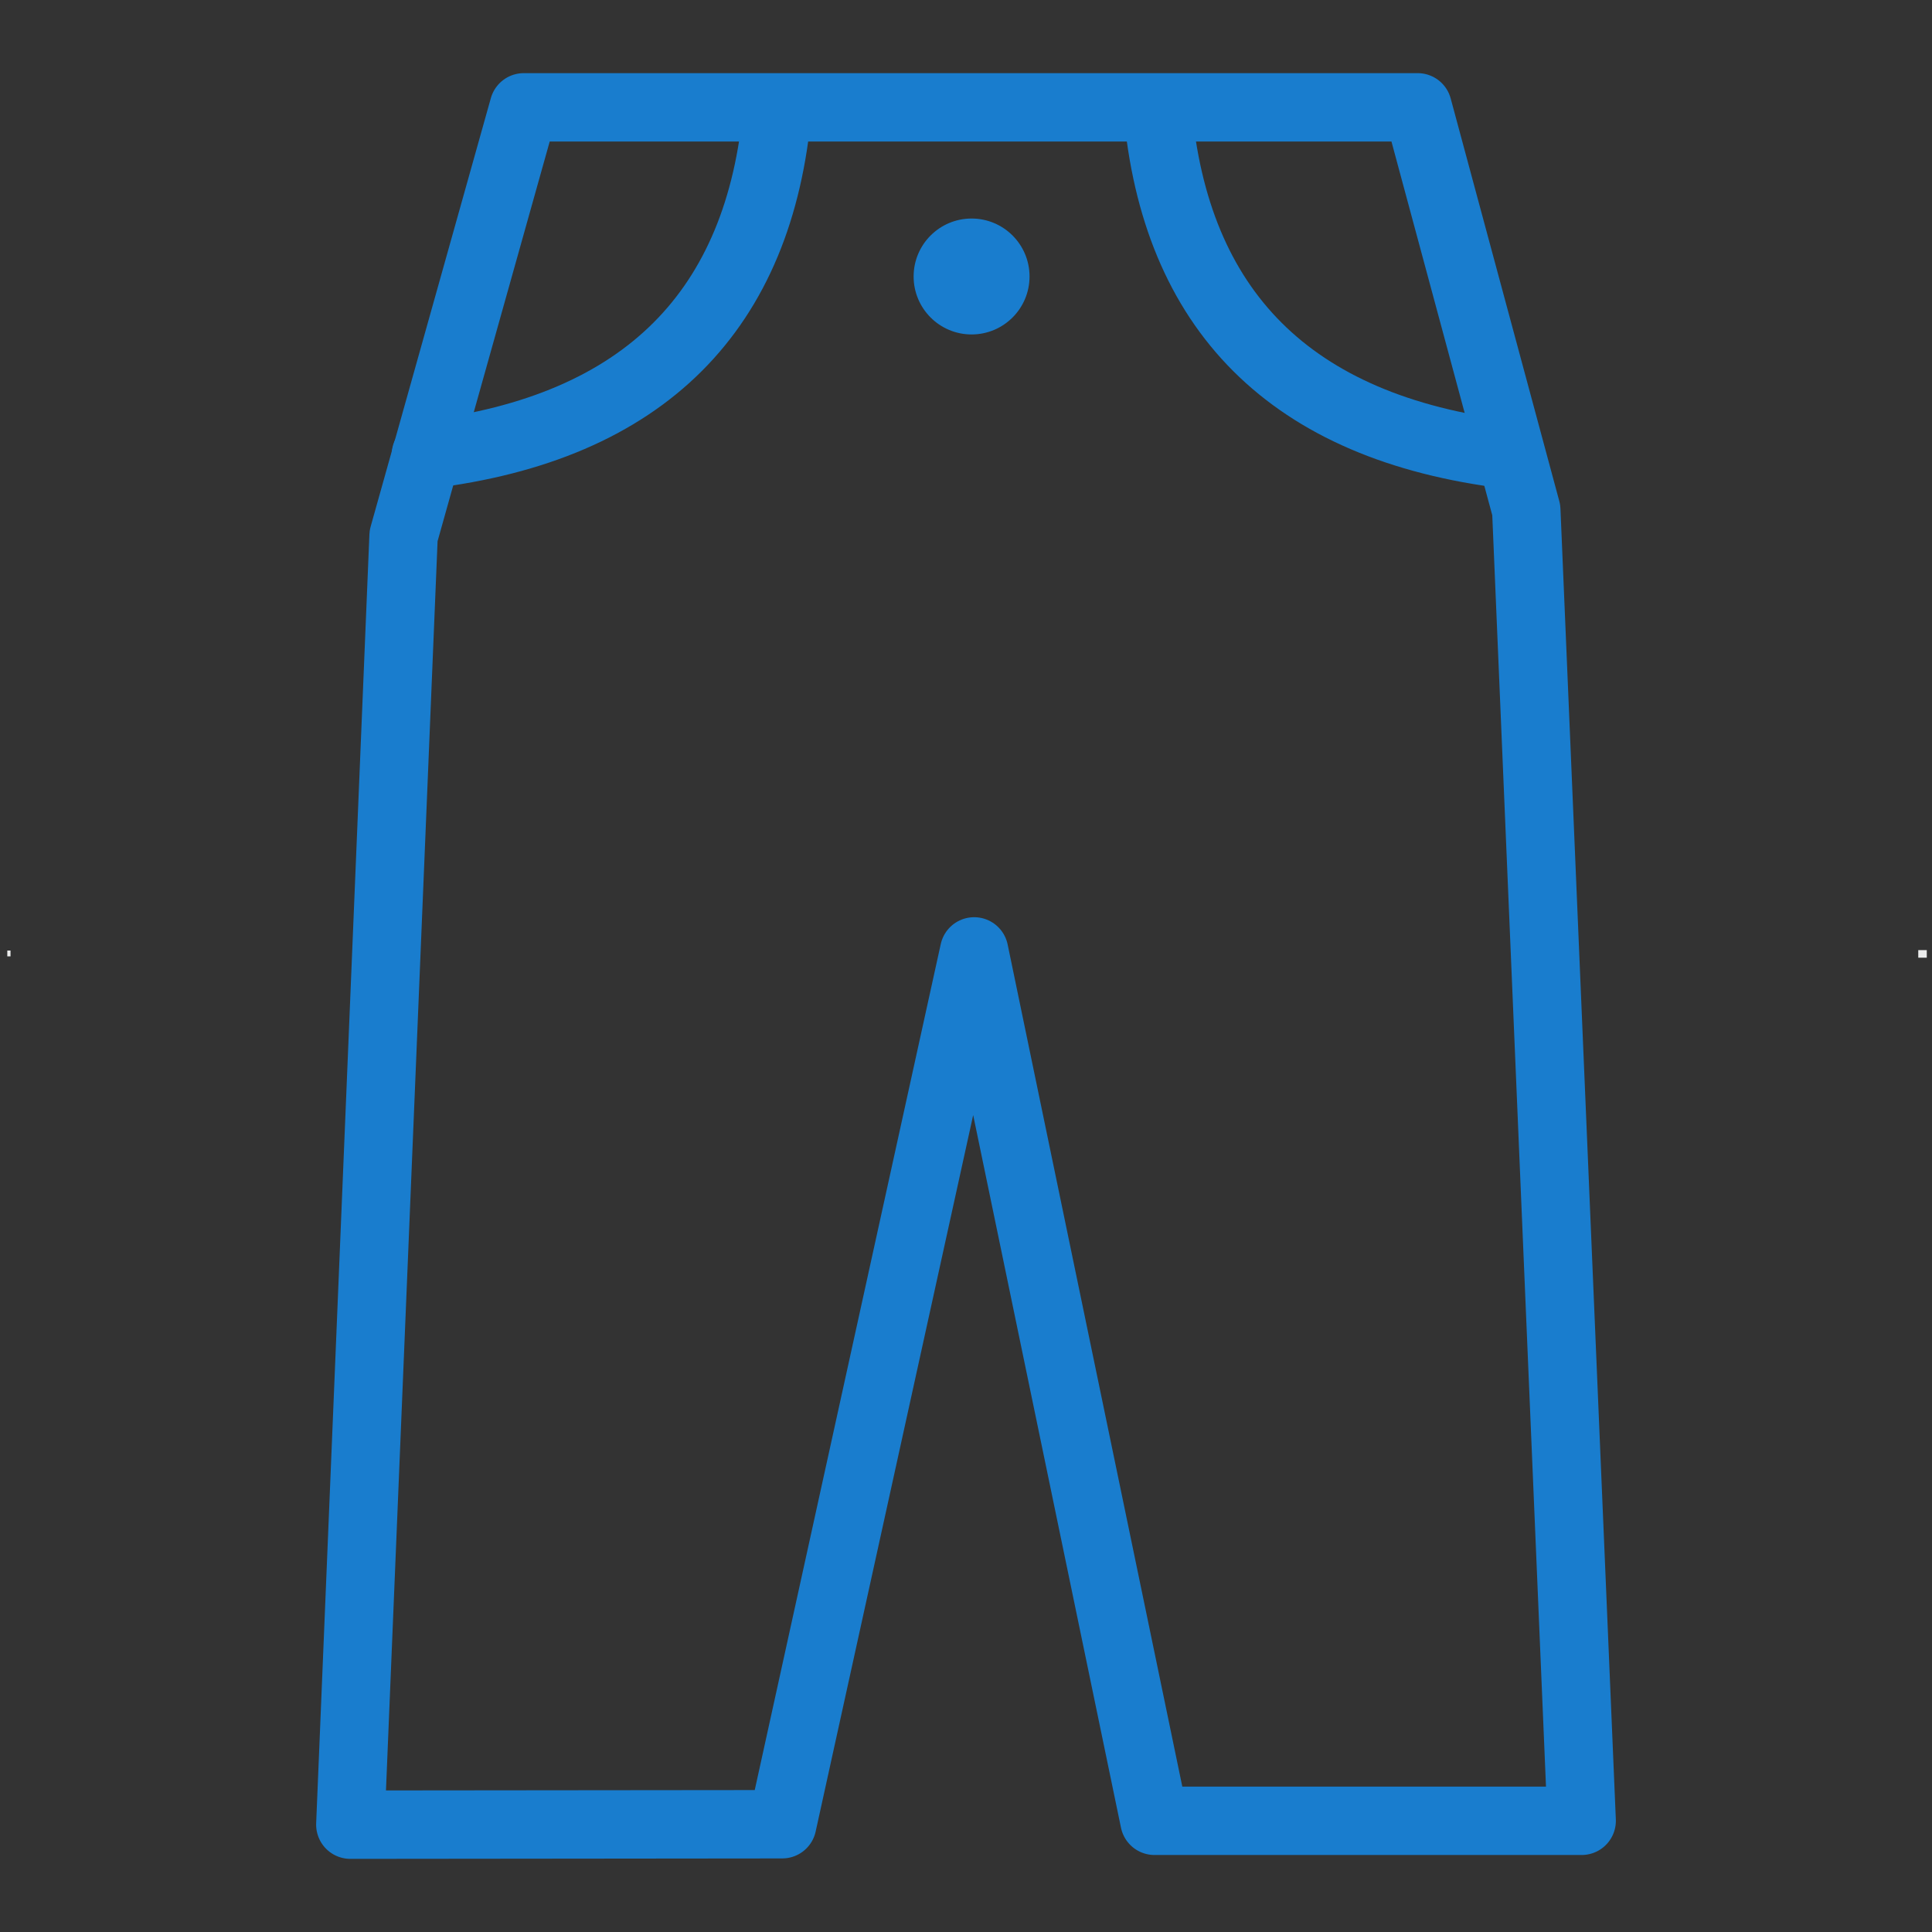 <?xml version="1.0" encoding="UTF-8"?>
<!DOCTYPE svg PUBLIC "-//W3C//DTD SVG 1.1//EN" "http://www.w3.org/Graphics/SVG/1.1/DTD/svg11.dtd">
<!-- Creator: CorelDRAW X8 -->
<svg xmlns="http://www.w3.org/2000/svg" xml:space="preserve" width="45mm" height="45mm" version="1.1" style="shape-rendering:geometricPrecision; text-rendering:geometricPrecision; image-rendering:optimizeQuality; fill-rule:evenodd; clip-rule:evenodd"
viewBox="0 0 4500 4500"
 xmlns:xlink="http://www.w3.org/1999/xlink">
 <rect x="0" y="0" width="4500" height="4500" fill="#333333" stroke="none"/>
 <defs>
  <style type="text/css">
   <![CDATA[
    .str1 {stroke:#197DCE;stroke-width:159.3;stroke-linecap:round}
    .str0 {stroke:#197DCE;stroke-width:159.3;stroke-linecap:round;stroke-linejoin:round}
    .fil0 {fill:none}
    .fil2 {fill:#EBECEC}
    .fil1 {fill:#197DCE}
   ]]>
  </style>
 </defs>
 <g id="Livello_x0020_1">
  <polygon class="fil0 str0" points="1220,250 3302,250 3555,1188 3684,4241 2689,4241 2269,2216 1822,4249 816,4250 940,1248 "/>
  <circle class="fil1" cx="2263" cy="644" r="135"/>
  <path class="fil0 str1" d="M992 1059c512,-62 778,-338 819,-807"/>
  <path class="fil0 str1" d="M3515 1059c-512,-62 -778,-338 -819,-807"/>
  <g id="_1978515552272">
   <rect class="fil2" x="17" y="2214" width="7.54" height="13.56"/>
   <rect class="fil2" x="4468" y="2213" width="19.84" height="17.631"/>
  </g>
 </g>
</svg>
